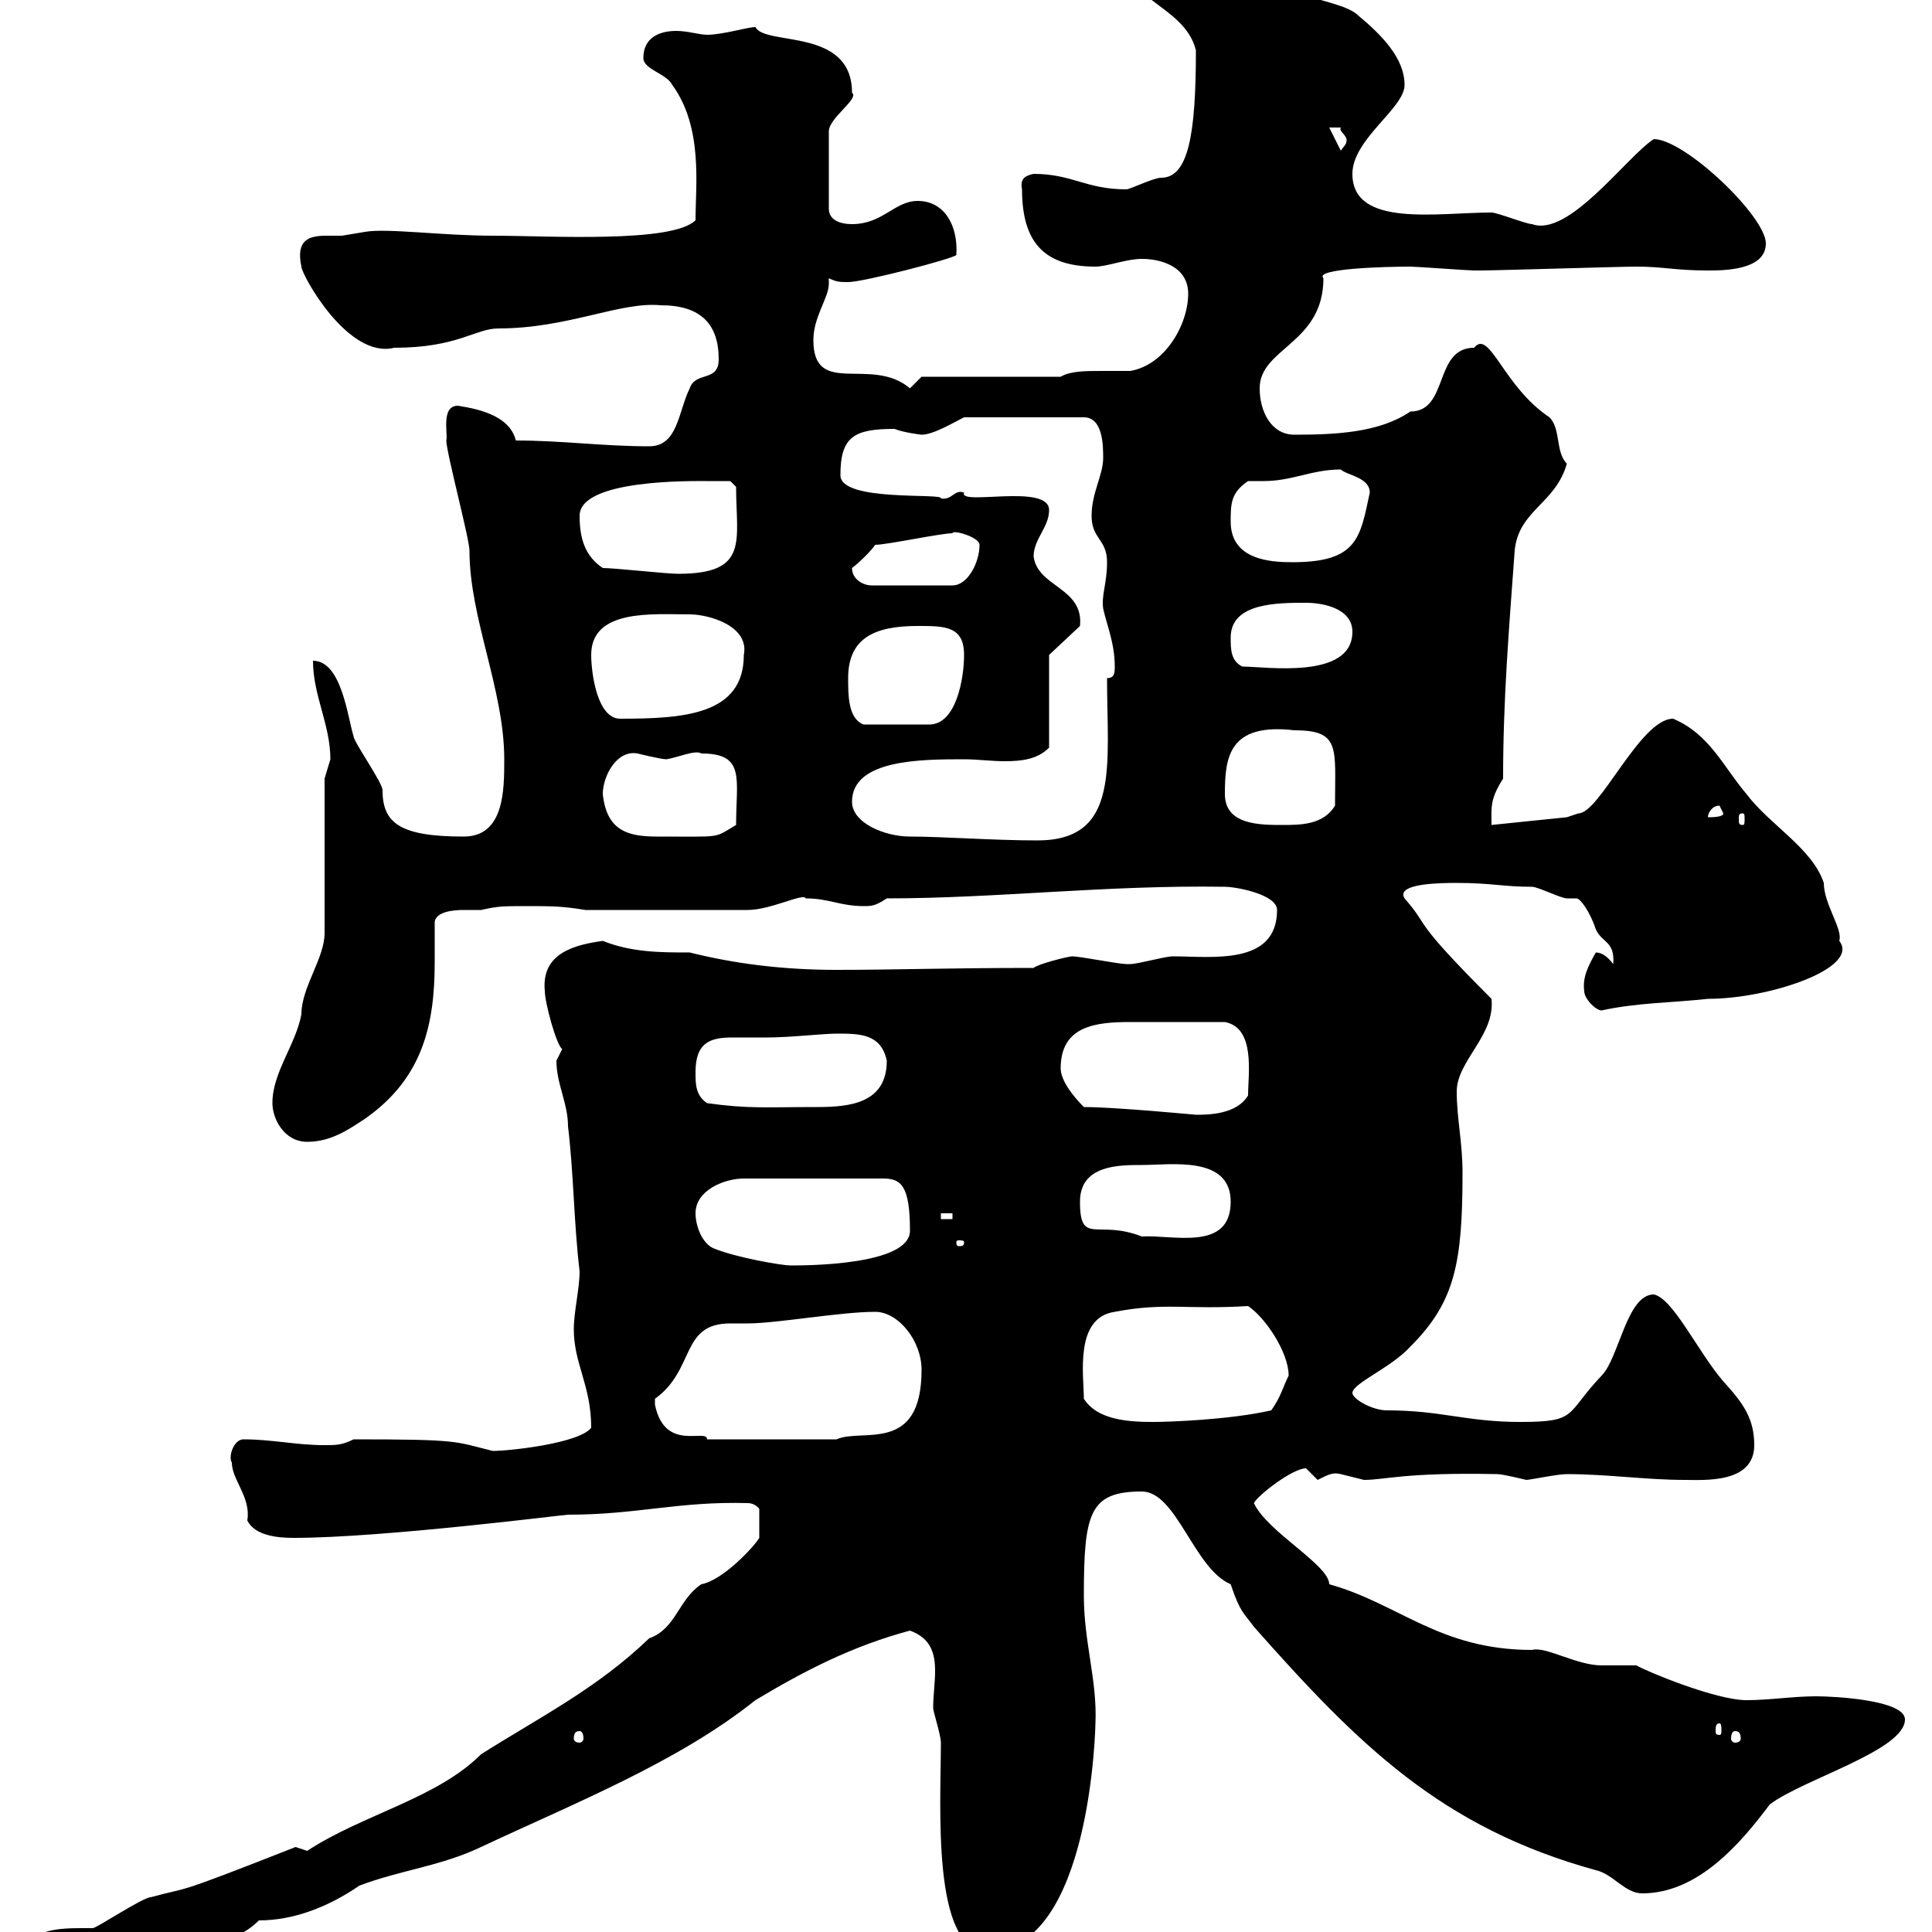 <svg xmlns="http://www.w3.org/2000/svg" xmlns:xlink="http://www.w3.org/1999/xlink" width="300" height="300"><path d="M4.20 303.60C4.20 308.40 9 308.40 12.60 308.40C17.40 308.40 22.20 306.60 27 303.60C31.20 301.20 36 302.40 40.20 298.20C45.60 298.20 51 296.10 55.80 292.80C62.10 290.40 68.40 289.80 74.70 286.80C89.40 279.90 105.30 273.60 117.30 264C124.80 259.50 132.30 255.60 141.30 253.20C144.60 254.40 145.20 256.80 145.20 259.50C145.20 261.30 144.90 263.40 144.90 265.20C144.90 265.80 146.10 269.40 146.10 270.60C146.10 280.20 144.60 303 153.30 303C169.50 303 170.10 267.60 170.10 267.60C170.40 261 168.30 255 168.30 247.80C168.30 234.90 169.20 231.60 177.30 231.60C182.70 231.60 185.40 243.60 191.10 246C192.60 250.50 193.20 250.50 194.70 252.60C210.90 270.90 223.80 283.80 247.80 290.40C250.50 291 252.30 294 255 294C263.70 294 270.30 286.20 274.80 280.20C279.90 276.30 295.80 271.80 295.80 267C295.80 264 285 263.40 282 263.40C278.40 263.40 274.80 264 271.20 264C266.40 264 255.60 259.50 254.10 258.60C253.20 258.60 249.60 258.60 248.70 258.60C244.80 258.60 240 255.60 237.90 256.20C223.50 256.20 217.20 249 206.40 246C206.40 243 196.80 237.90 194.70 233.40C195.30 232.20 200.70 228 202.80 228C202.80 228 204.60 229.80 204.60 229.80C206.40 228.90 207 228.60 208.20 228.90C208.20 228.90 211.80 229.80 211.80 229.80C215.10 229.80 218.10 228.60 232.50 228.90C233.40 228.90 237 229.80 237 229.80C237.60 229.80 241.80 228.90 243.30 228.90C249.60 228.90 255.60 229.80 261.60 229.80C264.60 229.80 272.40 230.40 272.40 224.40C272.40 220.20 270.60 217.80 267.60 214.50C263.70 210 259.80 201.60 256.80 201C252.60 201 251.40 210.90 248.70 213.60C243 219.60 245.10 220.80 236.10 220.80C227.70 220.80 223.80 219 215.40 219C213 219 210 217.20 210 216.30C210 214.80 216 212.40 219 209.10C225.90 202.20 227.10 196.20 227.10 182.10C227.10 177.30 226.20 173.70 226.20 169.50C226.20 164.70 232.20 160.80 231.60 155.10C218.70 142.20 222.30 144.30 218.10 139.50C216.60 137.10 224.10 137.10 226.20 137.10C231.60 137.10 233.40 137.70 237.90 137.70C238.80 137.70 242.40 139.50 243.30 139.50C243.90 139.50 244.20 139.50 244.80 139.50C245.40 139.50 246.90 141.60 247.80 144.30C248.70 146.40 250.80 146.10 250.50 149.70C249.60 148.50 248.70 147.90 247.80 147.90C246.60 150 245.70 151.80 246 153.90C246 155.10 247.80 156.90 248.70 156.90C254.10 155.70 259.80 155.70 265.20 155.10C274.80 155.10 288.90 150.30 285.60 146.10C286.20 144.30 283.20 140.40 283.20 137.10C281.40 131.70 274.80 128.10 271.20 123.30C267.60 119.10 265.50 114 259.80 111.60C254.70 111.60 248.40 126.30 245.10 126.30C245.10 126.30 243.30 126.90 243.30 126.90L231.60 128.10C231.60 125.40 231.30 124.20 233.40 120.90C233.40 108.60 234.30 97.80 235.20 85.50C235.80 79.20 241.50 78.30 243.30 72C241.50 70.20 242.40 66.60 240.60 64.80C233.40 60 231.30 51 228.90 54C222.60 54 225 63.90 219 63.90C214.20 67.20 207.30 67.50 201 67.50C197.40 67.50 195.60 63.90 195.60 60.30C195.60 54 205.50 53.40 205.50 43.20C204 41.70 215.10 41.40 219 41.40C219.90 41.40 228 42 228.90 42C229.80 42 229.80 42 229.80 42C232.50 42 251.40 41.40 254.10 41.40C258.30 41.40 260.10 42 265.20 42C267.60 42 274.20 42 274.20 37.80C274.20 33.60 261.60 21.60 256.80 21.60C252.60 24.30 243.60 36.90 237.90 34.80C237 34.80 232.50 33 231.60 33C223.20 33 210 35.40 210 27C210 21.60 218.10 16.80 218.10 13.20C218.10 9 214.50 5.40 210.90 2.40C209.10 0.60 203.70 0 201.90-1.20C192.60-6 187.80-6.30 173.70-8.40C173.70 0 183.90 0.60 185.70 7.80C185.70 21 184.50 27.60 180.30 27.60C179.10 27.60 175.50 29.40 174.90 29.40C168.60 29.40 166.50 27 160.50 27C159 27.30 158.40 27.90 158.70 29.40C158.70 37.80 162.30 41.40 170.10 41.40C171.90 41.40 174.90 40.20 177.30 40.20C180.30 40.20 184.50 41.40 184.50 45.60C184.50 50.40 180.90 56.70 175.50 57.60C174.60 57.60 172.80 57.60 171 57.60C168.60 57.60 166.20 57.60 164.70 58.50L143.10 58.50C143.10 58.50 141.30 60.30 141.30 60.30C135.30 55.20 126.30 61.80 126.30 52.80C126.30 49.20 128.70 46.20 128.70 44.10C128.70 43.80 128.70 43.50 128.70 43.20C129.90 43.80 130.50 43.80 131.70 43.80C134.10 43.80 147.90 40.20 148.50 39.60C148.80 35.10 146.70 31.20 142.50 31.20C138.90 31.20 137.10 34.80 132.30 34.80C130.50 34.80 128.70 34.20 128.70 32.40L128.70 20.40C128.70 18.30 133.50 15.30 132.30 14.40C132.30 4.20 118.80 7.20 117.30 4.20C116.10 4.20 112.20 5.40 109.80 5.40C108.60 5.40 106.80 4.80 105 4.80C102.60 4.80 99.90 5.70 99.90 9C99.90 10.80 103.50 11.40 104.40 13.20C109.20 19.80 108 28.80 108 34.20C104.40 37.80 85.20 36.60 76.50 36.60C68.70 36.60 60 35.40 56.70 36C56.70 36 53.10 36.60 53.10 36.60C52.50 36.60 51.30 36.60 50.70 36.60C48 36.60 45.90 37.20 46.80 41.40C46.80 42.60 54 55.80 61.20 54C71.10 54 73.80 51 77.40 51C88.20 51 96.30 46.80 102.60 47.40C108.90 47.40 111.60 50.40 111.60 55.80C111.60 59.40 108 57.60 107.10 60.30C105.30 63.90 105.30 69.30 100.80 69.30C93.60 69.30 87.30 68.40 80.10 68.40C79.20 64.80 75 63.60 71.10 63C68.40 63 69.60 67.50 69.30 68.40C69.30 70.20 72.90 83.70 72.90 85.50C72.90 96 78.30 107.10 78.30 117.90C78.30 122.70 78.30 129.90 72 129.90C62.10 129.90 59.40 127.80 59.40 122.70C59.40 121.50 54.90 115.20 54.90 114.30C54 111.60 53.10 102.60 48.60 102.60C48.60 108 51.30 112.50 51.30 117.90C51.30 117.90 50.40 120.90 50.40 120.90L50.40 144.90C50.40 148.80 46.80 153.30 46.80 157.50C45.90 162.30 42.30 166.50 42.30 171.30C42.30 173.70 44.10 177.30 47.70 177.30C51.30 177.30 54 175.50 56.70 173.70C65.70 167.40 67.50 159 67.50 149.40C67.50 147.60 67.50 145.20 67.50 143.10C67.80 141.60 70.20 141.30 72 141.30C72.90 141.30 74.10 141.30 74.70 141.30C77.40 140.70 78 140.70 81.90 140.70C85.50 140.70 87.30 140.70 90.90 141.30L116.10 141.30C119.70 141.30 124.80 138.60 125.10 139.50C128.70 139.50 130.50 140.70 134.10 140.70C135.30 140.70 135.90 140.70 137.70 139.50C154.80 139.50 171.90 137.40 190.20 137.70C192 137.70 198.30 138.90 198.30 141.30C198.30 150 188.10 148.50 182.10 148.50C180.90 148.50 176.70 149.70 175.50 149.70C174.90 149.70 174.90 149.70 174.90 149.70C173.70 149.70 167.70 148.50 166.50 148.50C165.90 148.50 161.10 149.70 160.50 150.30C146.70 150.30 139.20 150.60 129.90 150.60C121.80 150.60 114.30 149.70 107.10 147.90C102.60 147.90 98.10 147.90 93.60 146.10C89.40 146.70 84 147.90 84.60 153.90C84.60 155.70 86.40 162.30 87.30 162.90C87.30 162.90 86.40 164.70 86.40 164.70C86.40 168.30 88.20 171.30 88.20 174.90C89.10 182.40 89.10 189.90 90 197.40C90 200.10 89.10 203.70 89.10 206.40C89.10 211.80 91.80 215.10 91.80 221.70C90 224.10 79.20 225.30 76.50 225.30C70.50 223.80 71.40 223.50 54.90 223.50C53.10 224.40 52.20 224.40 50.40 224.40C45.90 224.40 42.30 223.50 37.80 223.50C36.30 223.50 35.40 226.20 36 227.10C36 229.80 39 232.50 38.40 236.10C39.60 238.50 43.20 238.80 45.60 238.80C59.40 238.80 87.60 235.20 88.20 235.20C99 235.20 105.30 233.10 116.10 233.40C117.30 233.40 117.90 234.30 117.90 234.30L117.90 238.80C117 240.30 112.20 245.40 108.90 246C105.30 248.40 105 252.90 100.80 254.40C92.70 262.20 83.70 266.70 74.70 272.40C67.80 279.30 56.40 281.70 47.70 287.40C47.70 287.40 45.90 286.80 45.90 286.80C26.10 294.60 30 292.80 23.40 294.60C22.20 294.60 15 299.40 14.40 299.40C10.20 299.40 4.20 299.10 4.20 303.60ZM90 268.80C90.30 268.80 90.60 269.10 90.60 270C90.60 270.30 90.30 270.60 90 270.60C89.40 270.60 89.10 270.30 89.10 270C89.10 269.10 89.40 268.80 90 268.80ZM269.40 268.80C270 268.80 270.30 269.10 270.30 270C270.30 270.30 270 270.60 269.40 270.60C269.10 270.60 268.80 270.30 268.80 270C268.80 269.10 269.10 268.80 269.40 268.80ZM267 267.60C267.30 267.60 267.30 268.20 267.30 268.80C267.30 269.10 267.30 269.40 267 269.40C266.40 269.40 266.40 269.10 266.40 268.80C266.40 268.20 266.40 267.60 267 267.60ZM101.70 218.10C101.70 218.10 101.70 217.20 101.70 217.20C108 212.70 105.60 205.50 113.40 205.50C114 205.50 114.60 205.50 116.10 205.50C120.60 205.50 130.50 203.70 135.90 203.70C139.50 203.70 143.10 208.20 143.10 212.70C143.10 225.90 133.80 221.70 129.90 223.50L109.80 223.50C109.80 221.70 103.20 225.60 101.70 218.10ZM168.30 217.20C168.30 213.60 166.80 204.60 173.10 203.70C180.90 202.20 184.20 203.40 193.80 202.80C196.50 204.60 200.10 210 200.10 213.60C199.20 215.40 198.90 216.90 197.40 219C190.80 220.50 181.20 220.80 179.10 220.80C175.20 220.80 170.40 220.50 168.30 217.20ZM110.70 193.80C108.90 192.90 108 190.20 108 188.40C108 184.80 112.50 183 115.50 183L137.10 183C139.80 183 141.30 183.90 141.30 191.10C141.30 196.50 125.10 196.50 122.70 196.50C121.50 196.50 114.30 195.30 110.70 193.80ZM149.70 192.90C149.70 193.50 149.40 193.50 148.80 193.50C148.80 193.50 148.50 193.50 148.50 192.90C148.50 192.60 148.80 192.60 148.80 192.60C149.40 192.60 149.70 192.60 149.70 192.90ZM167.70 186.60C167.70 180.90 173.70 180.90 177.30 180.90C181.80 180.90 191.10 179.40 191.10 186.60C191.10 194.40 182.10 191.70 177.30 192C170.40 189.30 167.70 193.50 167.70 186.60ZM146.10 188.40L147.90 188.40L147.90 189.30L146.10 189.30ZM168.30 171.90C166.50 170.10 164.70 167.70 164.70 165.90C164.70 159.30 170.10 158.70 175.50 158.70C180.30 158.70 184.20 158.70 190.20 158.70C195 159.60 193.80 166.80 193.80 170.10C192 173.10 187.50 173.10 185.70 173.10C185.70 173.10 173.10 171.90 168.30 171.90ZM109.80 171.30C108 170.10 108 168.30 108 166.50C108 162 110.10 161.10 113.70 161.10C115.20 161.10 117.30 161.10 119.10 161.10C122.70 161.10 127.80 160.50 129.90 160.50C133.50 160.50 136.80 160.50 137.70 164.70C137.70 171.30 132 171.90 126.90 171.90C118.80 171.90 116.40 172.20 109.80 171.30ZM132.30 124.50C132.30 117.90 143.10 117.90 149.70 117.90C151.80 117.90 153.90 118.20 156 118.20C158.70 118.20 161.10 117.90 162.90 116.10L162.90 101.70L167.70 97.20C168.30 91.20 161.10 91.20 160.50 86.40C160.50 83.70 162.90 81.90 162.90 79.20C162.90 75 148.80 78.60 149.70 76.50C148.20 75.90 147.90 77.70 146.10 77.40C146.70 76.50 130.50 78 130.50 73.80C130.50 67.80 132.60 66.60 138.90 66.60C140.40 67.20 143.10 67.50 143.10 67.50C144.90 67.50 147.90 65.70 149.70 64.80L168.30 64.80C171.30 64.80 171.30 69.30 171.30 71.10C171.30 73.80 169.50 76.50 169.50 80.10C169.50 83.70 171.90 83.70 171.90 87.30C171.90 90.60 171 92.40 171.30 94.50C171.90 97.20 173.10 99.90 173.10 103.50C173.10 104.40 173.10 105.30 171.90 105.30C171.90 118.80 174 130.50 161.10 130.50C154.20 130.50 146.40 129.90 141.30 129.90C137.40 129.90 132.30 127.80 132.30 124.50ZM93.60 123.30C93.60 120.60 95.70 116.40 99 117C99 117 102.60 117.90 103.50 117.90C105.30 117.60 108 116.40 108.90 117C115.80 117 114.30 120.90 114.30 128.10C110.70 130.20 112.50 129.90 102 129.90C97.50 129.90 94.20 129 93.60 123.30ZM190.20 123.30C190.20 117.60 190.80 112.20 201 113.40C208.20 113.40 207.30 116.10 207.30 125.10C205.50 128.10 201.90 128.10 199.20 128.10C195.60 128.10 190.20 128.10 190.20 123.30ZM267 125.10C267 125.10 267.60 126.30 267.60 126.30C267.60 126.90 265.80 126.90 265.20 126.90C265.20 126.30 265.80 125.10 267 125.10ZM270.60 126.30C270.90 126.30 270.90 126.60 270.90 127.20C270.90 127.80 270.90 128.10 270.60 128.10C270 128.10 270 127.80 270 127.20C270 126.60 270 126.30 270.60 126.30ZM131.70 105.30C131.70 99 135.90 97.20 142.50 97.20C146.70 97.20 149.70 97.20 149.70 101.70C149.70 105.30 148.50 112.50 144.30 112.50L134.10 112.50C131.70 111.60 131.70 108 131.70 105.30ZM91.80 101.70C91.80 94.50 101.40 95.40 107.10 95.40C110.10 95.40 116.40 97.20 115.50 101.70C115.50 111 106.20 111.60 96.30 111.60C92.70 111.60 91.80 104.40 91.80 101.70ZM191.10 99C191.10 93.60 198.30 93.60 202.80 93.60C205.50 93.60 210 94.50 210 98.10C210 105.60 196.50 103.50 192.90 103.50C191.10 102.60 191.10 100.80 191.10 99ZM132.30 88.20C133.50 87.30 135.30 85.50 135.90 84.60C137.70 84.60 146.10 82.80 147.90 82.80C147.90 82.20 152.10 83.40 152.10 84.60C152.10 87.30 150.30 90.90 147.90 90.90L135.30 90.90C134.10 90.90 132.30 90 132.30 88.20ZM93.60 88.20C90.90 86.40 90 83.70 90 80.10C90 74.40 107.40 74.70 109.80 74.70C110.70 74.70 113.40 74.70 113.40 74.70L114.30 75.60C114.30 84 116.40 89.10 105.30 89.10C103.50 89.10 95.40 88.20 93.60 88.20ZM191.10 81C191.10 78.30 191.10 76.50 193.80 74.70C194.70 74.70 195.30 74.70 196.20 74.70C200.70 74.70 203.70 72.90 208.20 72.90C209.10 73.80 212.70 74.10 212.70 76.50C211.20 83.40 210.90 87.30 200.70 87.30C197.40 87.30 191.10 87 191.10 81ZM206.40 19.80L208.20 19.80C207.90 20.40 208.80 20.70 209.10 21.60C209.10 22.50 208.80 22.50 208.20 23.40Z"/></svg>